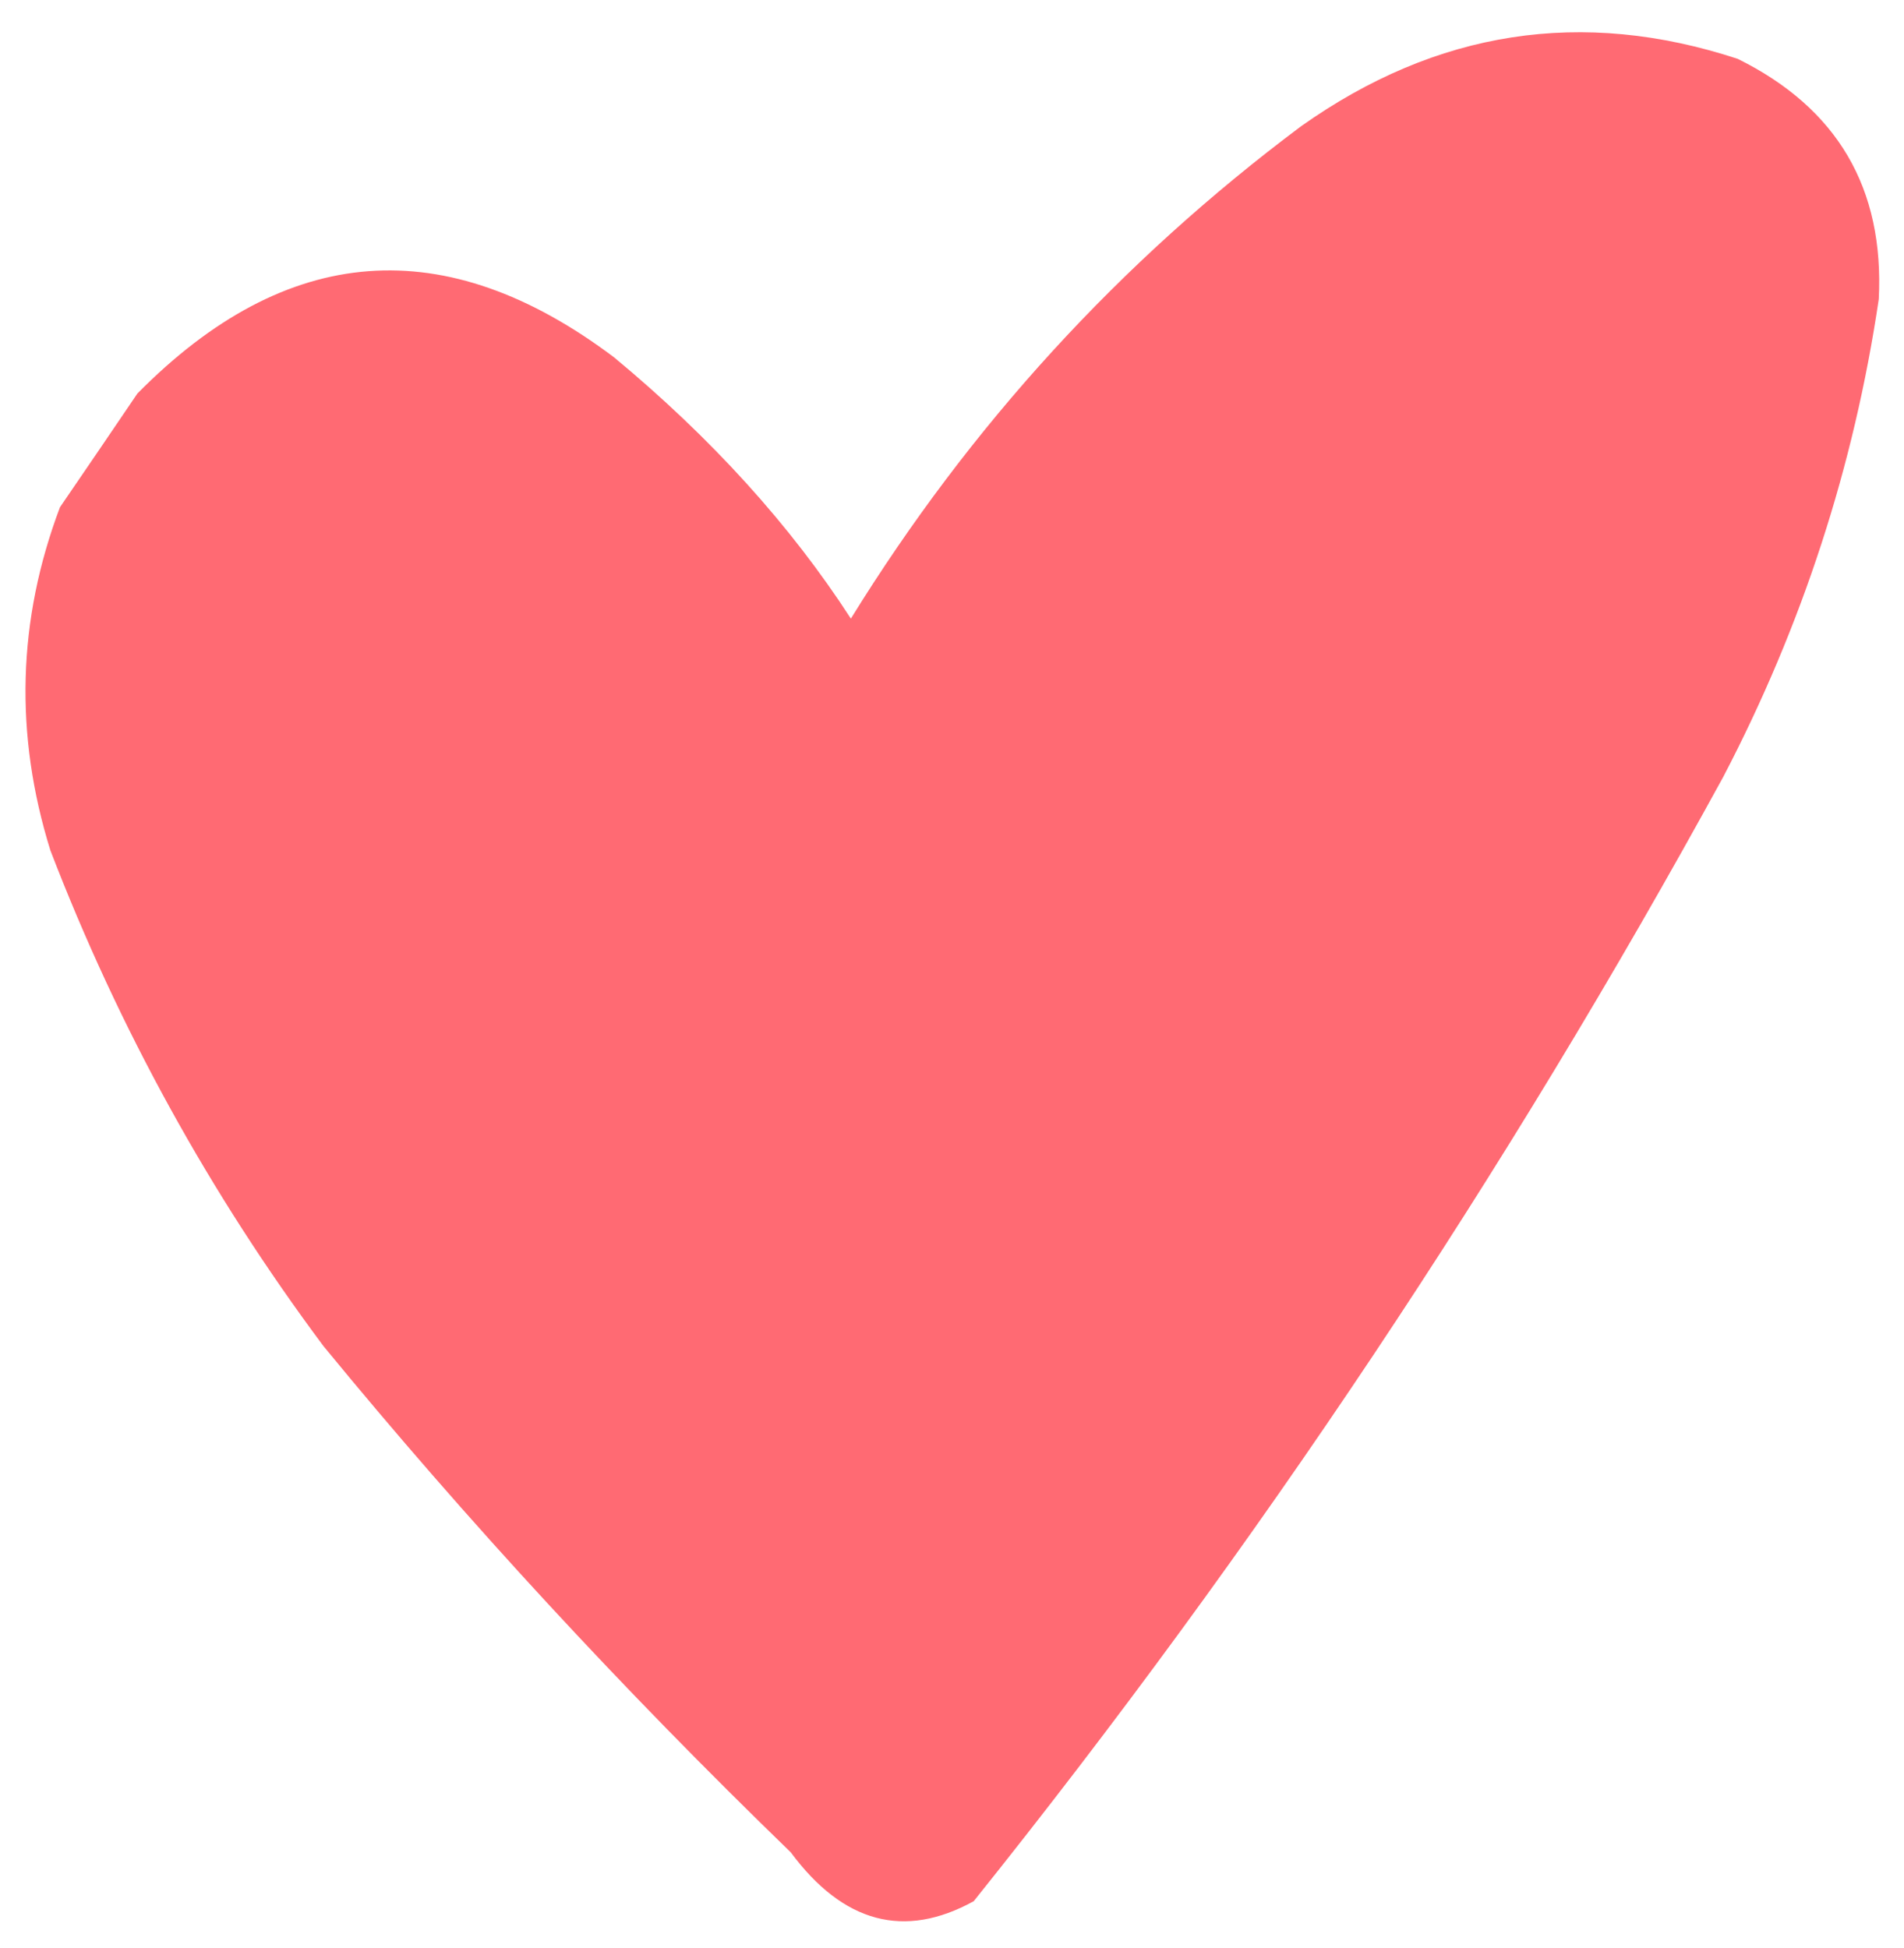 <svg width="43" height="44" viewBox="0 0 43 44" fill="none" xmlns="http://www.w3.org/2000/svg">
<path fill-rule="evenodd" clip-rule="evenodd" d="M3.103 8.888C6.471 5.477 10.058 5.204 13.867 8.07C16.067 9.894 17.851 11.862 19.216 13.972C21.903 9.621 25.291 5.913 29.383 2.852C32.444 0.683 35.73 0.175 39.244 1.329C41.494 2.441 42.558 4.252 42.43 6.758C41.872 10.533 40.701 14.132 38.918 17.547C34.018 26.503 28.377 34.966 21.99 42.941C20.424 43.803 19.044 43.436 17.858 41.836C14.05 38.147 10.53 34.334 7.302 30.399C4.738 26.96 2.684 23.23 1.138 19.208C0.322 16.584 0.394 14.002 1.354 11.457C1.956 10.578 2.539 9.721 3.103 8.888Z" fill="#FF6A73"/>
</svg>
